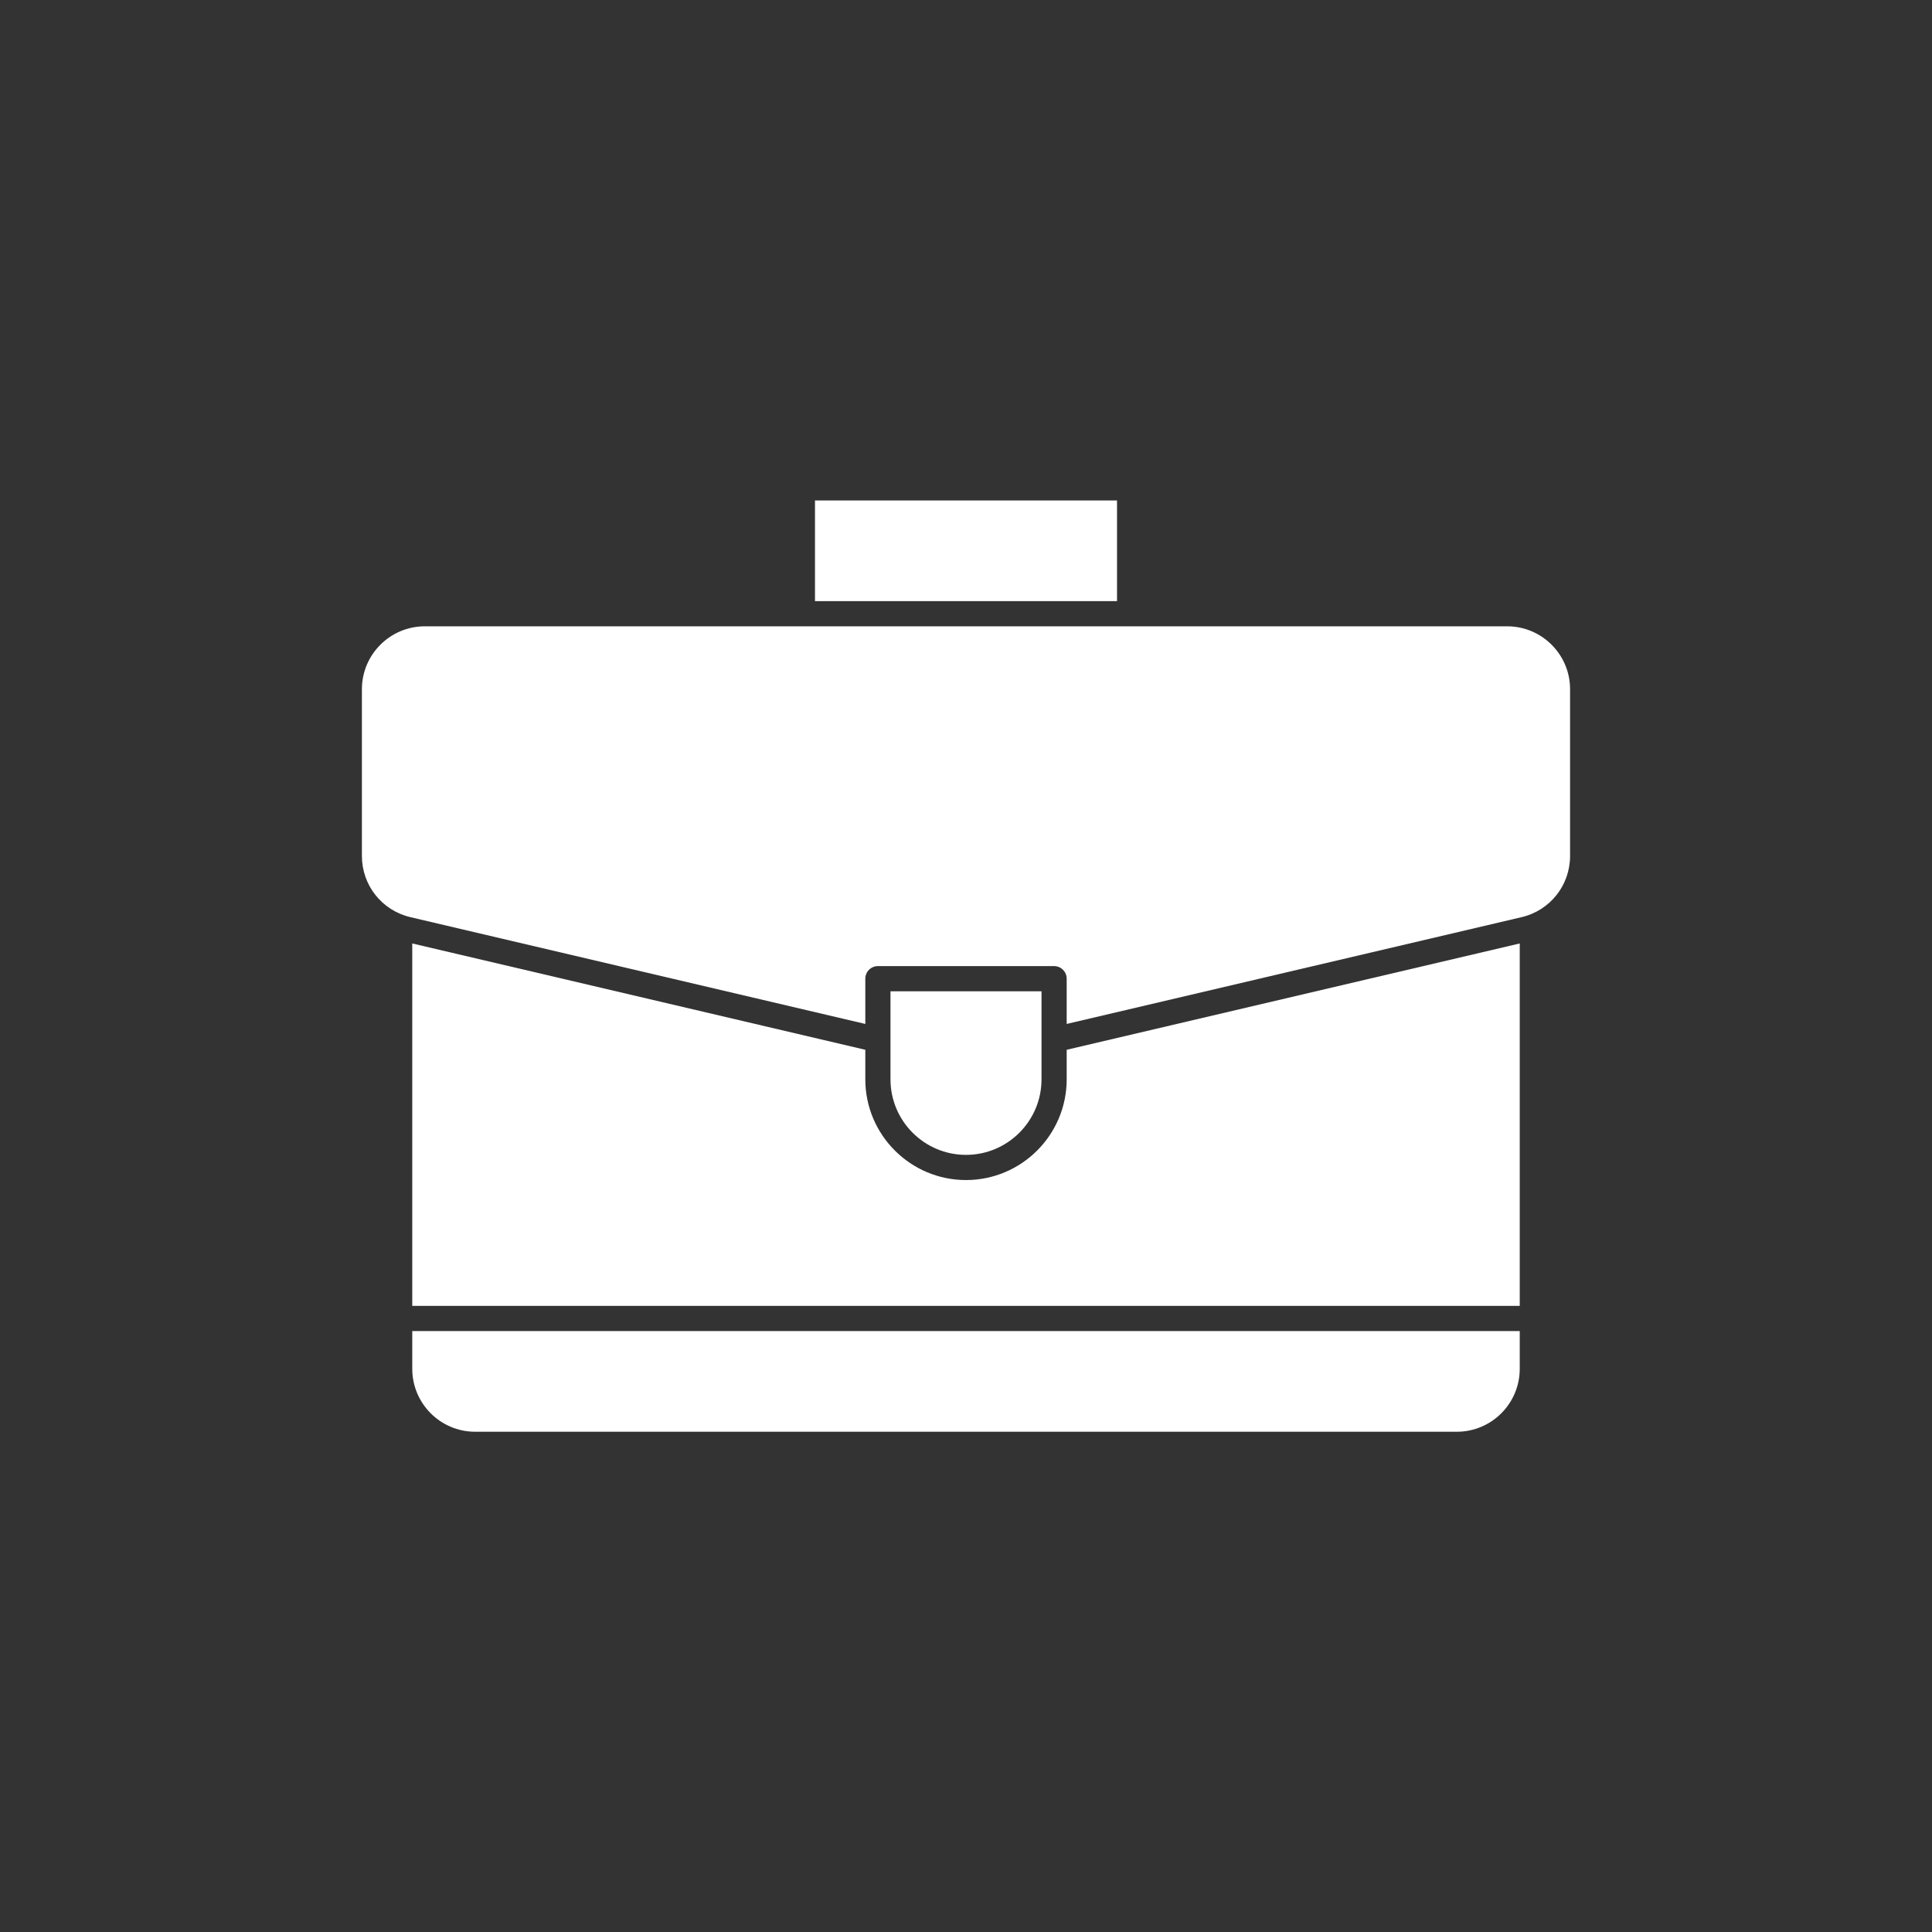 <svg xmlns="http://www.w3.org/2000/svg" xmlns:xlink="http://www.w3.org/1999/xlink" width="500" zoomAndPan="magnify" viewBox="0 0 375 375" height="500" preserveAspectRatio="xMidYMid meet" version="1.0"><rect x="0" y="0" width="375" height="375" fill="#333333" stroke="none"/><defs><clipPath id="660f9bc9a5"><path d="M 80 258 L 295 258 L 295 277.859 L 80 277.859 Z M 80 258 " clip-rule="nonzero"/></clipPath><clipPath id="cab4576761"><path d="M 158 97.109 L 217 97.109 L 217 117 L 158 117 Z M 158 97.109 " clip-rule="nonzero"/></clipPath><clipPath id="abf210d444"><path d="M 70.246 121 L 304.996 121 L 304.996 199 L 70.246 199 Z M 70.246 121 " clip-rule="nonzero"/></clipPath></defs><g clip-path="url(#660f9bc9a5)"><path fill="#ffffff" d="M 80.02 265.688 C 80.02 272.422 85.496 277.902 92.234 277.902 L 282.766 277.902 C 289.504 277.902 294.98 272.422 294.98 265.688 L 294.98 258.359 L 80.02 258.359 Z M 80.02 265.688 " fill-opacity="1" fill-rule="nonzero"/></g><path fill="#ffffff" d="M 207.043 209.504 C 207.043 220.277 198.273 229.047 187.5 229.047 C 176.723 229.047 167.957 220.277 167.957 209.504 L 167.957 203.762 L 80.02 183.125 L 80.02 253.473 L 294.98 253.473 L 294.98 183.125 L 207.043 203.762 Z M 207.043 209.504 " fill-opacity="1" fill-rule="nonzero"/><g clip-path="url(#cab4576761)"><path fill="#ffffff" d="M 158.188 97.137 L 216.812 97.137 L 216.812 116.68 L 158.188 116.68 Z M 158.188 97.137 " fill-opacity="1" fill-rule="nonzero"/></g><path fill="#ffffff" d="M 187.5 224.16 C 195.582 224.16 202.156 217.586 202.156 209.504 C 202.156 205.156 202.156 196.707 202.156 192.406 L 172.844 192.406 C 172.844 196.707 172.844 205.156 172.844 209.504 C 172.844 217.586 179.418 224.16 187.5 224.16 Z M 187.5 224.16 " fill-opacity="1" fill-rule="nonzero"/><g clip-path="url(#abf210d444)"><path fill="#ffffff" d="M 292.539 121.566 C 227.105 121.566 160.062 121.566 82.461 121.566 C 75.727 121.566 70.246 127.043 70.246 133.777 L 70.246 166.133 C 70.246 171.832 74.121 176.723 79.672 178.023 L 167.957 198.746 L 167.957 189.961 C 167.957 188.613 169.051 187.52 170.402 187.52 L 204.598 187.52 C 205.949 187.52 207.043 188.613 207.043 189.961 L 207.043 198.746 L 295.328 178.023 C 300.875 176.723 304.75 171.832 304.75 166.133 L 304.75 133.777 C 304.75 127.043 299.273 121.566 292.539 121.566 Z M 292.539 121.566 " fill-opacity="1" fill-rule="nonzero"/></g></svg>